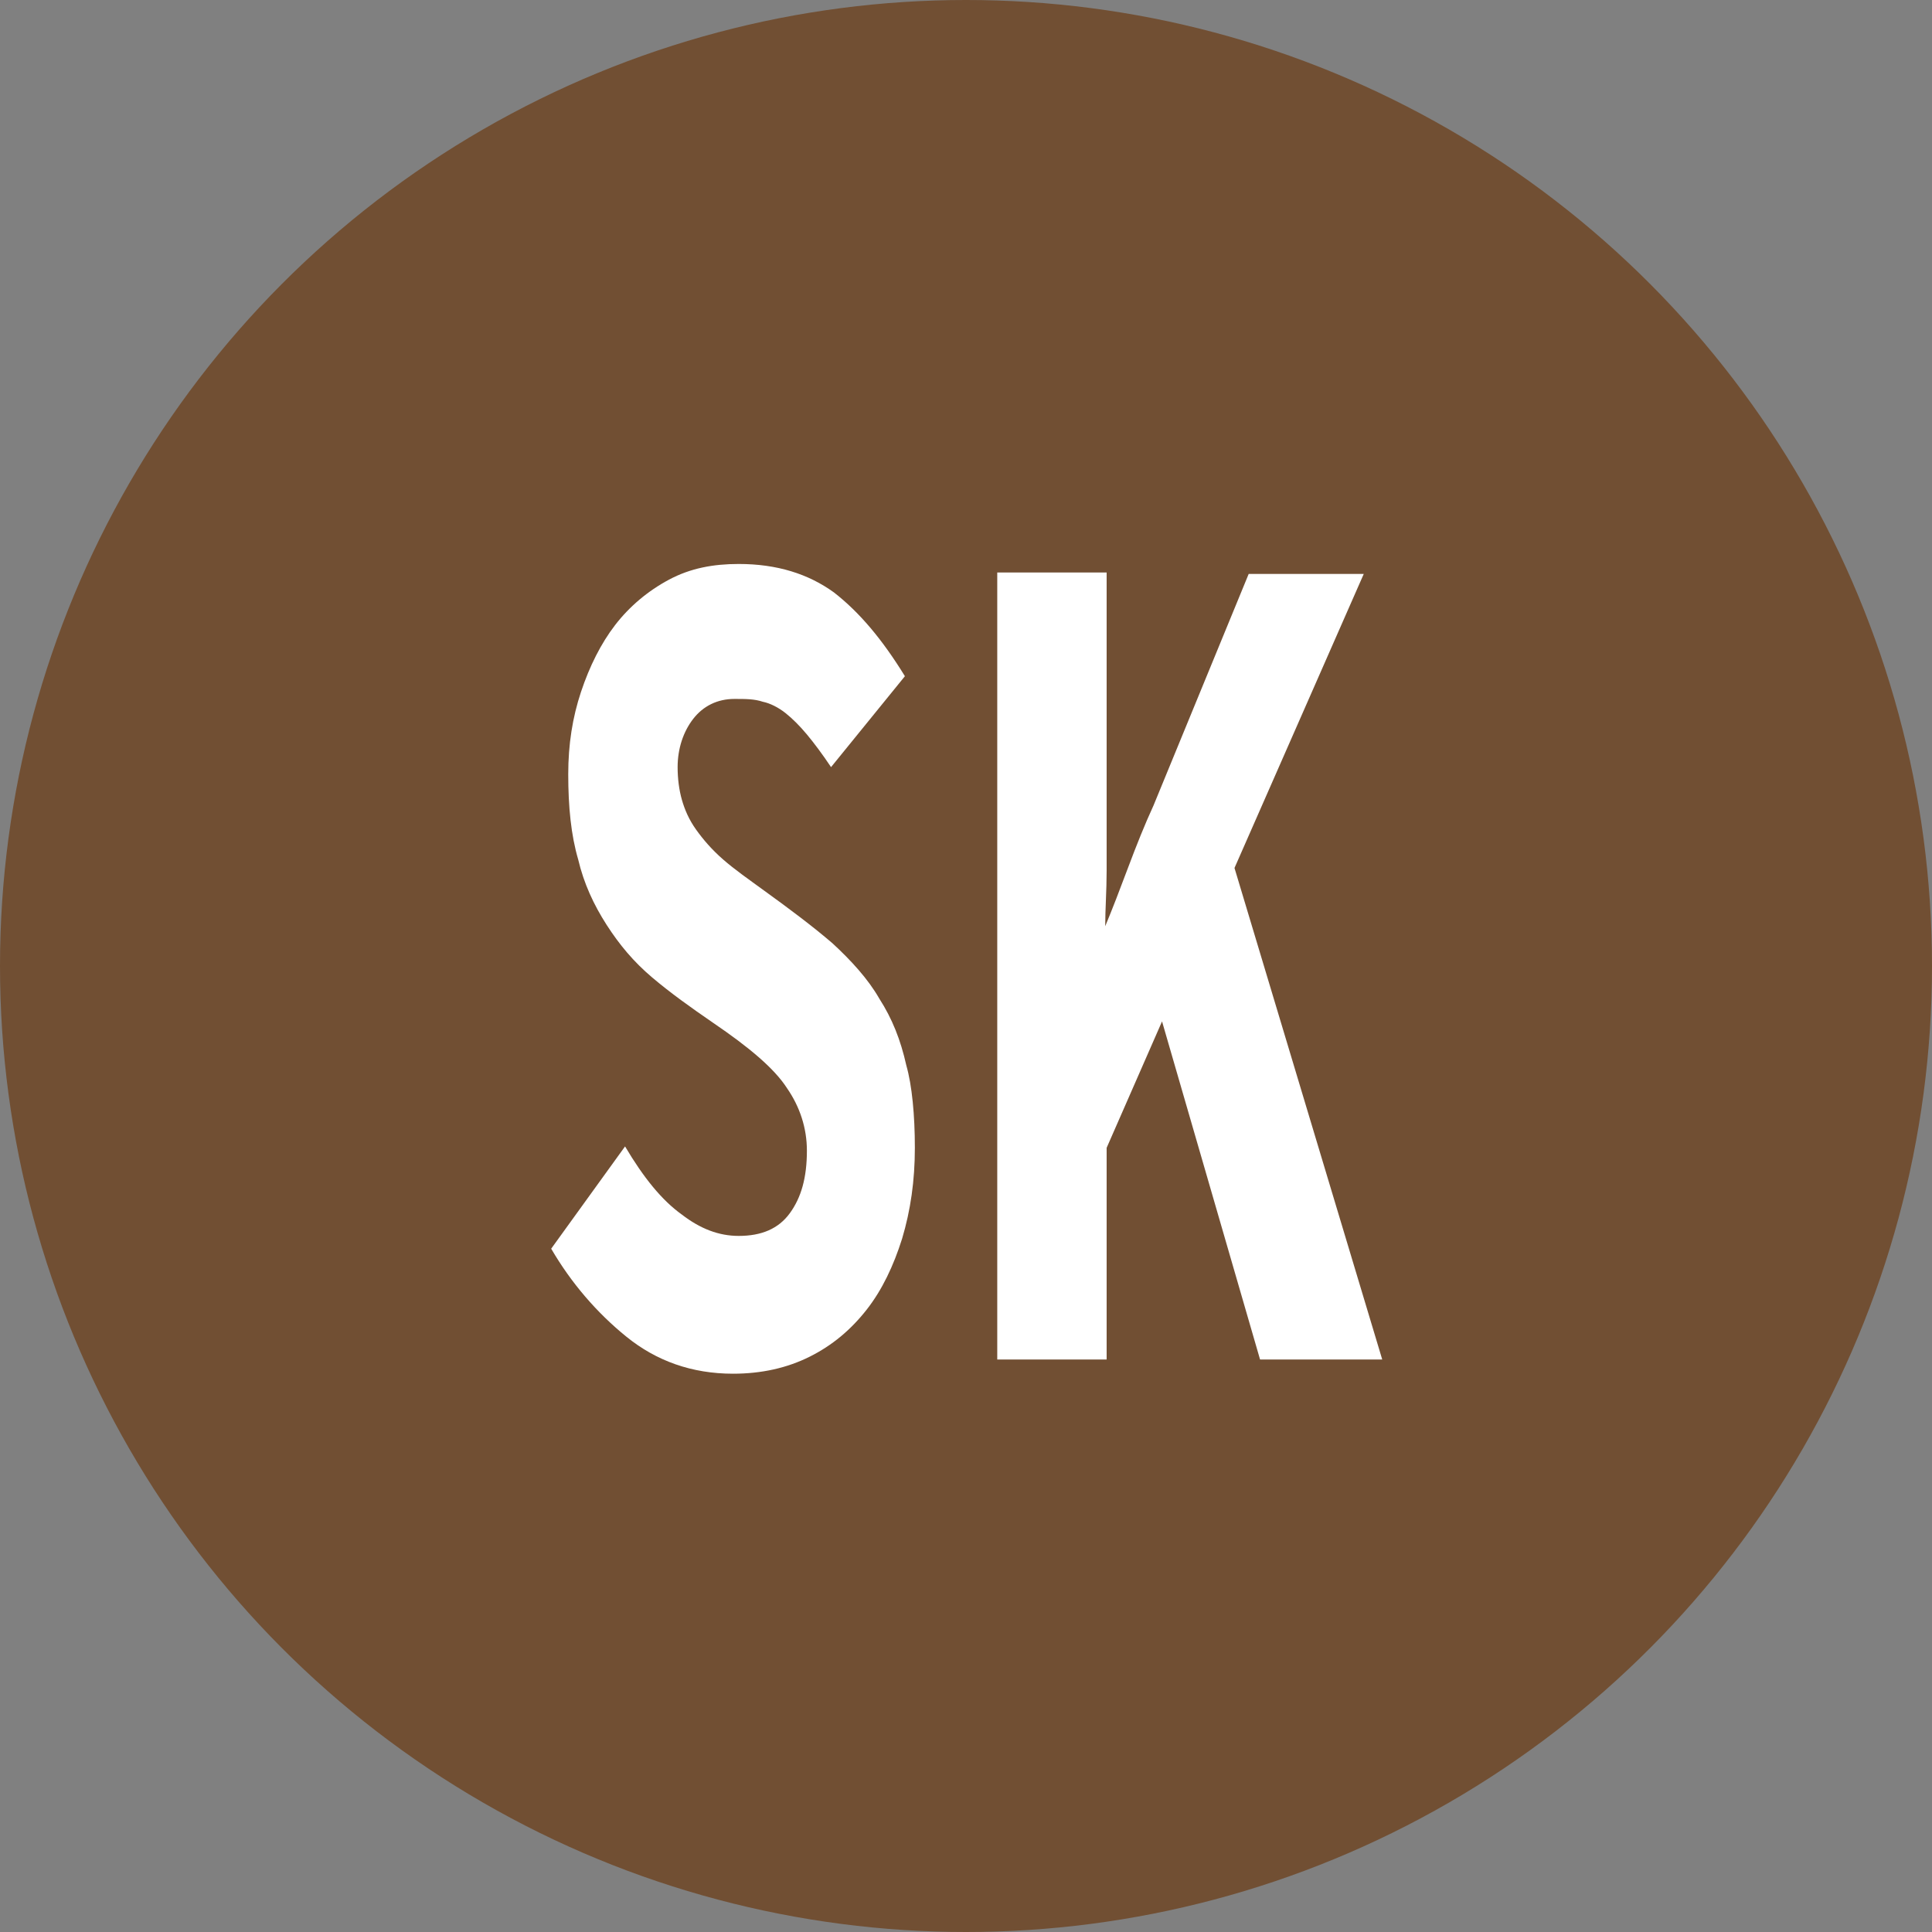 <?xml version="1.0" encoding="utf-8"?>
<!-- Generator: Adobe Illustrator 21.1.0, SVG Export Plug-In . SVG Version: 6.00 Build 0)  -->
<svg version="1.1" id="Layer_1" xmlns="http://www.w3.org/2000/svg" xmlns:xlink="http://www.w3.org/1999/xlink" x="0px" y="0px"
	 viewBox="0 0 136 136" style="enable-background:new 0 0 136 136;" xml:space="preserve">
<rect x="0" y="0" width="136" height="136" fill="#808080" stroke="none"/>
<style type="text/css">
	.st0{fill:#714F33;}
	.st1{fill:#FFFFFF;}
	.st2{fill-rule:evenodd;clip-rule:evenodd;fill:#FFFFFF;}
</style>
<circle class="st0" cx="68" cy="68" r="68"/>
<g>
	<path class="st1" d="M64.4,80.8c0,2.3-0.3,4.4-0.9,6.4c-0.6,1.9-1.4,3.6-2.5,5c-1.1,1.4-2.4,2.5-4,3.3c-1.6,0.8-3.4,1.2-5.4,1.2
		c-2.9,0-5.4-0.9-7.5-2.6c-2.1-1.7-3.9-3.8-5.3-6.2l5.2-7.2c1.3,2.2,2.6,3.8,4,4.8c1.3,1,2.6,1.5,4,1.5c1.6,0,2.8-0.5,3.6-1.6
		c0.8-1.1,1.2-2.5,1.2-4.4c0-1.6-0.5-3.1-1.4-4.4c-0.9-1.4-2.7-2.9-5.2-4.6c-1.6-1.1-3-2.1-4.3-3.2c-1.3-1.1-2.3-2.3-3.2-3.7
		c-0.9-1.4-1.6-2.9-2-4.6c-0.5-1.7-0.7-3.7-0.7-6c0-2.1,0.3-4,0.9-5.8c0.6-1.8,1.4-3.4,2.4-4.7c1-1.3,2.3-2.4,3.8-3.2
		c1.5-0.8,3.1-1.1,4.9-1.1c2.7,0,4.9,0.7,6.7,2c1.8,1.4,3.4,3.3,5,5.9L58.5,54c-0.6-0.9-1.2-1.7-1.7-2.3c-0.5-0.6-1-1.1-1.5-1.5
		c-0.5-0.4-1.1-0.7-1.6-0.8c-0.6-0.2-1.2-0.2-2-0.2c-1.2,0-2.2,0.5-2.9,1.4c-0.7,0.9-1.1,2.1-1.1,3.4c0,0.8,0.1,1.6,0.3,2.3
		c0.2,0.7,0.5,1.4,1,2.1c0.5,0.7,1.1,1.4,1.9,2.1c0.8,0.7,1.8,1.4,2.9,2.2c1.8,1.3,3.4,2.5,4.8,3.7c1.3,1.2,2.5,2.5,3.3,3.9
		c0.9,1.4,1.5,2.9,1.9,4.7C64.2,76.4,64.4,78.5,64.4,80.8z"/>
	<path class="st1" d="M88.7,95.7l-6.9-23.8l-3.9,8.9v14.9h-7.7V40.3h7.7v16.4c0,1.6,0,3.2,0,4.6c0,1.4-0.1,2.7-0.1,3.9
		c0.5-1.2,1-2.5,1.6-4.1c0.6-1.6,1.2-3.1,1.8-4.4l6.7-16.3H96l-9.1,20.7l10.4,34.6H88.7z"/>
</g>
</svg>

